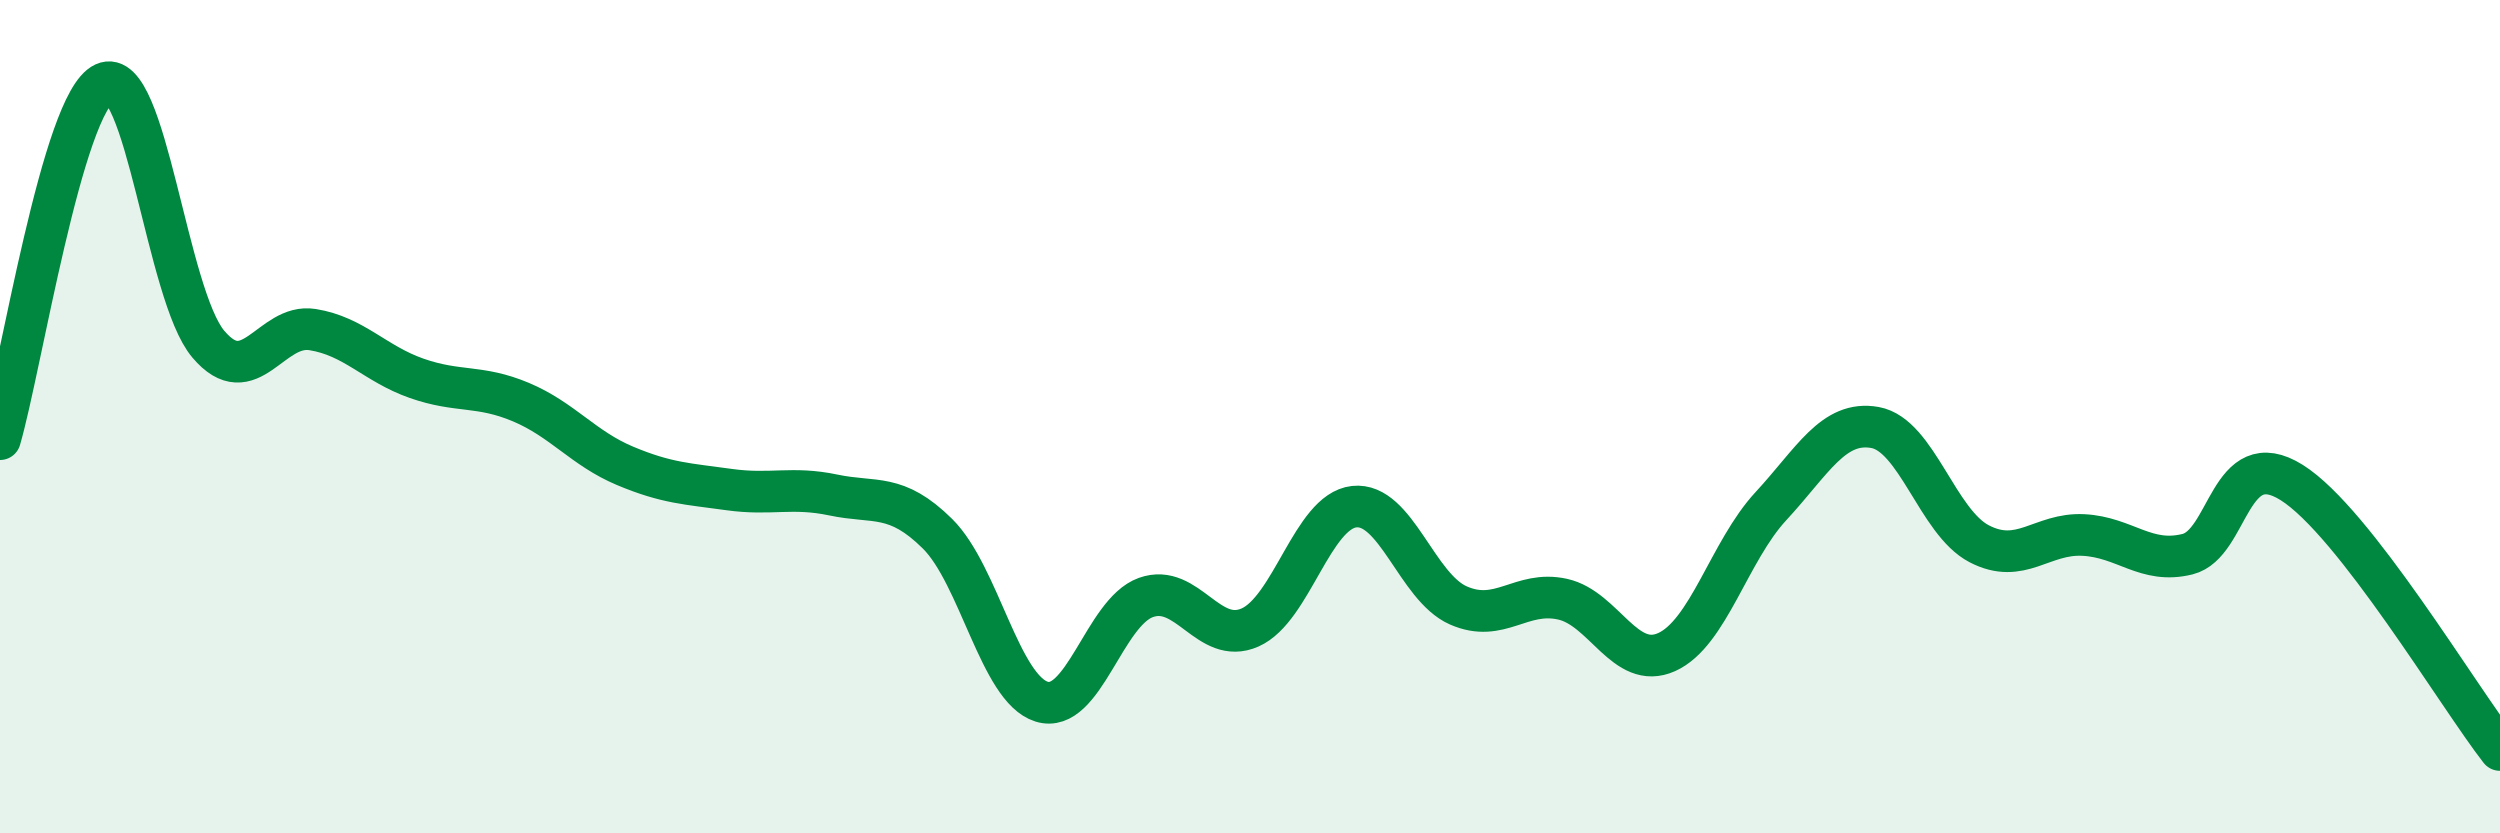 
    <svg width="60" height="20" viewBox="0 0 60 20" xmlns="http://www.w3.org/2000/svg">
      <path
        d="M 0,10.54 C 0.5,8.83 1.5,2.46 2.5,2 C 3.5,1.54 4,7.08 5,8.26 C 6,9.44 6.5,7.75 7.5,7.91 C 8.5,8.07 9,8.73 10,9.08 C 11,9.43 11.5,9.23 12.5,9.65 C 13.5,10.07 14,10.76 15,11.18 C 16,11.6 16.5,11.61 17.5,11.75 C 18.5,11.89 19,11.67 20,11.88 C 21,12.09 21.5,11.82 22.5,12.81 C 23.5,13.8 24,16.53 25,16.84 C 26,17.15 26.5,14.7 27.5,14.34 C 28.5,13.98 29,15.5 30,15.06 C 31,14.62 31.5,12.27 32.5,12.16 C 33.5,12.05 34,14.09 35,14.53 C 36,14.97 36.5,14.16 37.5,14.38 C 38.5,14.6 39,16.1 40,15.65 C 41,15.2 41.5,13.23 42.5,12.15 C 43.5,11.07 44,10.08 45,10.26 C 46,10.44 46.5,12.53 47.5,13.05 C 48.5,13.57 49,12.79 50,12.84 C 51,12.89 51.5,13.55 52.5,13.3 C 53.5,13.05 53.5,10.64 55,11.58 C 56.5,12.52 59,16.72 60,18L60 20L0 20Z"
        fill="#008740"
        opacity="0.1"
        stroke-linecap="round"
        stroke-linejoin="round"
      />
      <path
        d="M 0,10.54 C 0.5,8.83 1.5,2.46 2.5,2 C 3.5,1.54 4,7.08 5,8.26 C 6,9.44 6.5,7.75 7.5,7.91 C 8.5,8.07 9,8.73 10,9.08 C 11,9.43 11.5,9.23 12.5,9.65 C 13.5,10.07 14,10.76 15,11.18 C 16,11.6 16.5,11.61 17.5,11.75 C 18.5,11.89 19,11.67 20,11.88 C 21,12.09 21.5,11.82 22.5,12.81 C 23.5,13.8 24,16.53 25,16.84 C 26,17.15 26.5,14.7 27.5,14.34 C 28.5,13.98 29,15.5 30,15.06 C 31,14.62 31.5,12.27 32.5,12.16 C 33.5,12.05 34,14.09 35,14.53 C 36,14.97 36.5,14.16 37.5,14.38 C 38.5,14.6 39,16.1 40,15.65 C 41,15.2 41.5,13.23 42.5,12.15 C 43.5,11.07 44,10.08 45,10.26 C 46,10.44 46.5,12.53 47.5,13.05 C 48.5,13.57 49,12.79 50,12.84 C 51,12.89 51.5,13.55 52.5,13.3 C 53.5,13.05 53.5,10.64 55,11.58 C 56.5,12.52 59,16.72 60,18"
        stroke="#008740"
        stroke-width="1"
        fill="none"
        stroke-linecap="round"
        stroke-linejoin="round"
      />
    </svg>
  